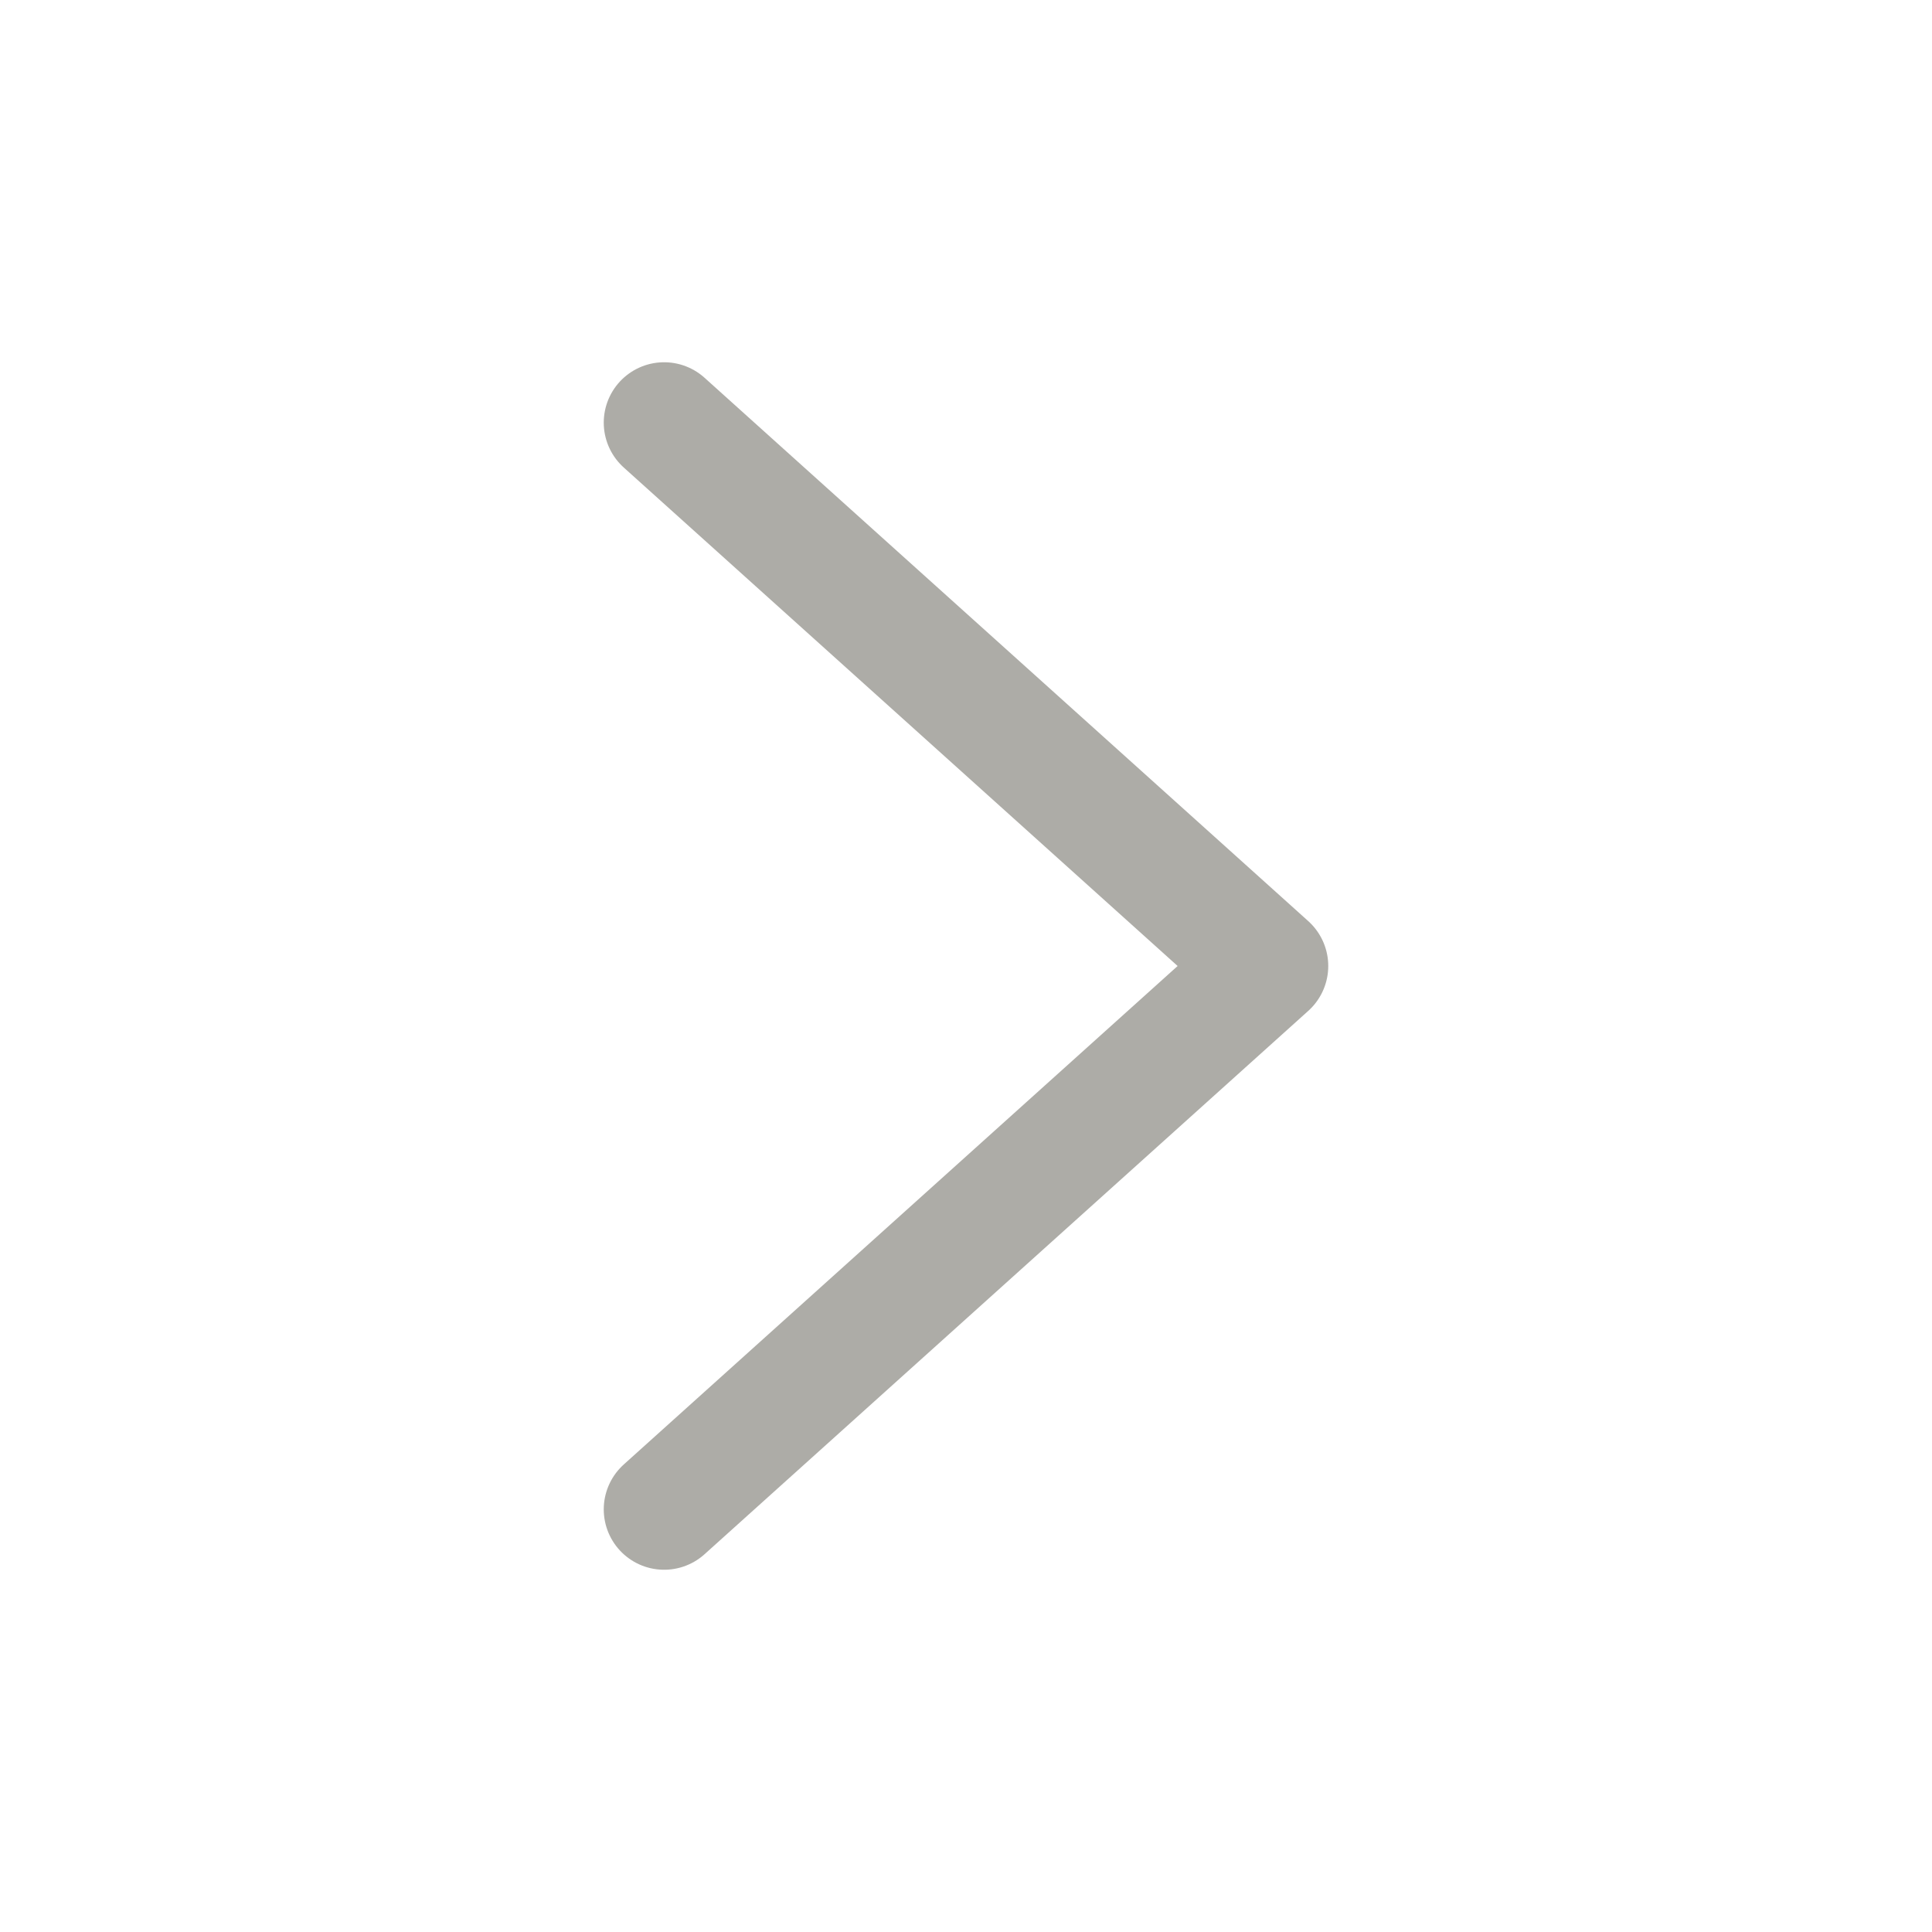 <svg width="16" height="16" viewBox="0 0 16 16" fill="none" xmlns="http://www.w3.org/2000/svg">
<path d="M5.5 3.5L10.5 8L5.5 12.5" stroke="#ADACA7" stroke-linecap="round" stroke-linejoin="round"/>
</svg>
